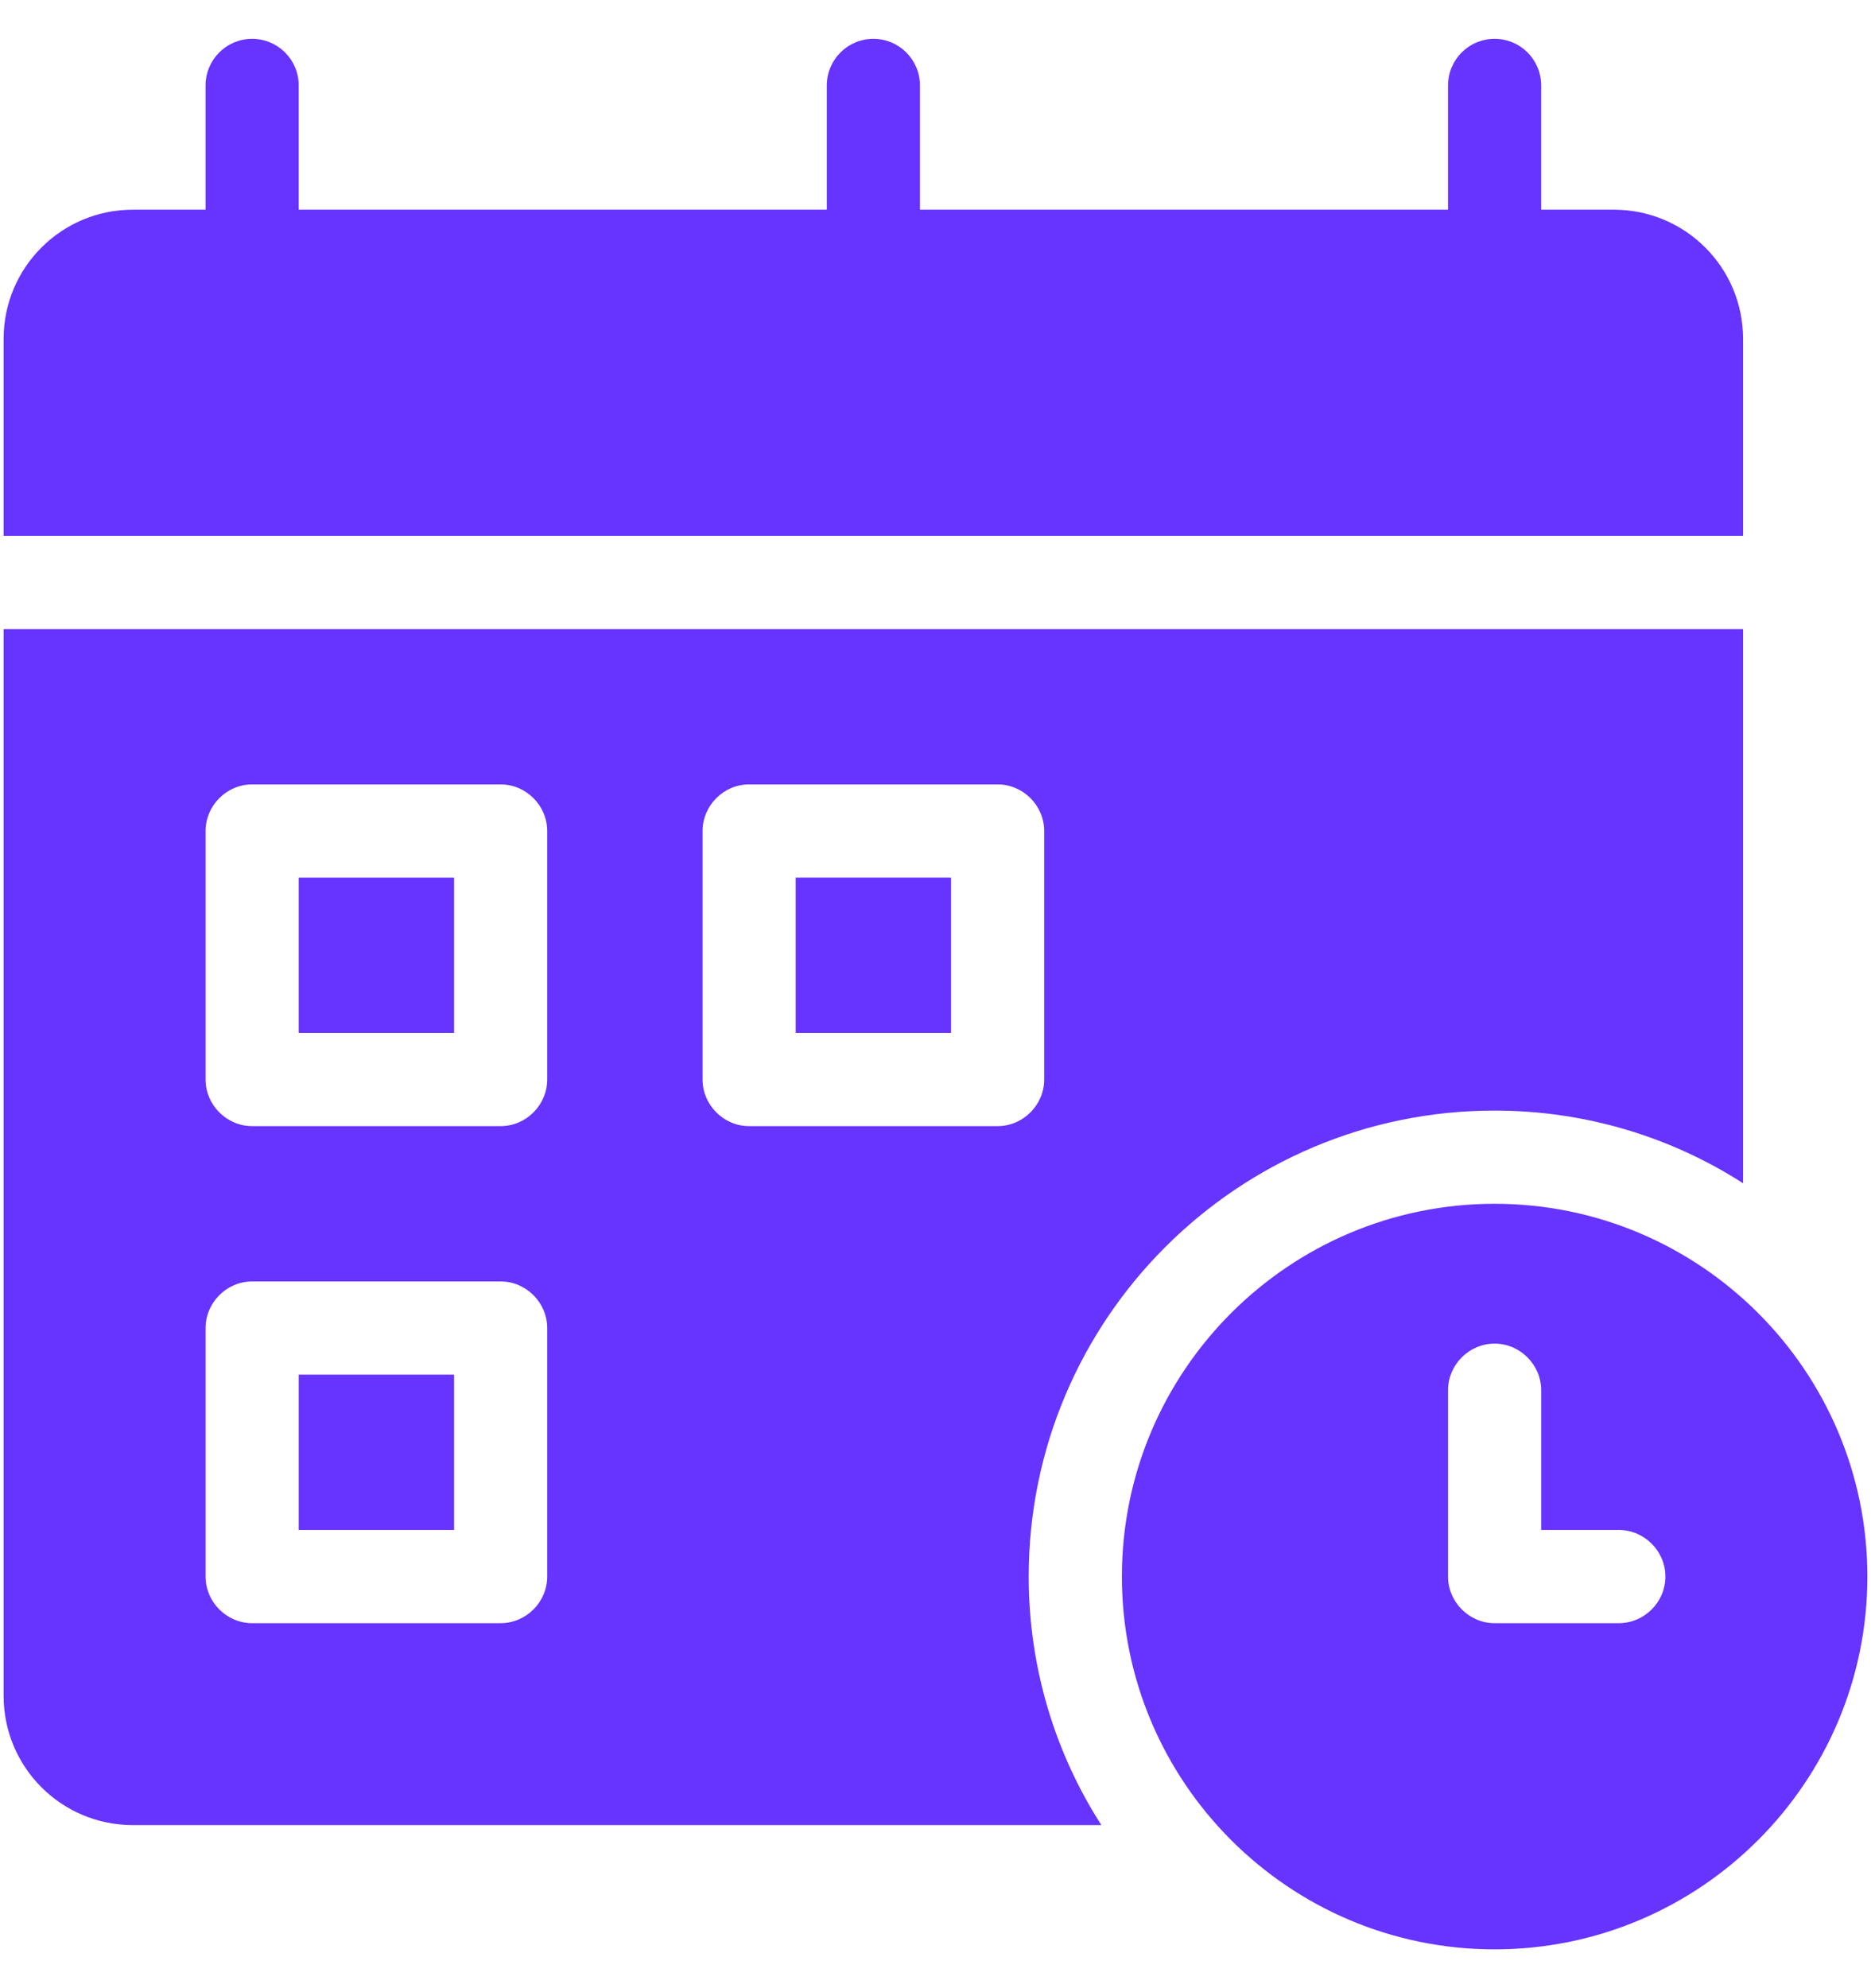 <svg width="32" height="34" viewBox="0 0 32 34" fill="none" xmlns="http://www.w3.org/2000/svg">
<path d="M29.812 5.796V9.164H0.062V5.796C0.062 4.574 1.051 3.586 2.272 3.586H27.602C28.824 3.586 29.812 4.574 29.812 5.796Z" fill="#6633FF"/>
<path d="M13.609 15.008H16.266V17.664H13.609V15.008Z" fill="#6633FF"/>
<path d="M5.109 15.008V17.664H7.766V15.008H5.109ZM5.109 15.008V17.664H7.766V15.008H5.109ZM0.062 10.758V29.001C0.062 30.223 1.051 31.211 2.272 31.211H18.837C18.051 29.989 17.594 28.523 17.594 26.961C17.594 22.562 21.164 18.992 25.562 18.992C27.124 18.992 28.591 19.449 29.812 20.235V10.758H0.062ZM9.359 26.961C9.359 27.397 8.998 27.758 8.562 27.758H4.312C3.877 27.758 3.516 27.397 3.516 26.961V22.711C3.516 22.275 3.877 21.914 4.312 21.914H8.562C8.998 21.914 9.359 22.275 9.359 22.711V26.961ZM9.359 18.461C9.359 18.897 8.998 19.258 8.562 19.258H4.312C3.877 19.258 3.516 18.897 3.516 18.461V14.211C3.516 13.775 3.877 13.414 4.312 13.414H8.562C8.998 13.414 9.359 13.775 9.359 14.211V18.461ZM17.859 18.461C17.859 18.897 17.498 19.258 17.062 19.258H12.812C12.377 19.258 12.016 18.897 12.016 18.461V14.211C12.016 13.775 12.377 13.414 12.812 13.414H17.062C17.498 13.414 17.859 13.775 17.859 14.211V18.461ZM5.109 26.164H7.766V23.508H5.109V26.164ZM5.109 17.664H7.766V15.008H5.109V17.664Z" fill="#6633FF"/>
<path d="M14.938 6.508C14.498 6.508 14.141 6.151 14.141 5.711V1.461C14.141 1.021 14.498 0.664 14.938 0.664C15.377 0.664 15.734 1.021 15.734 1.461V5.711C15.734 6.151 15.377 6.508 14.938 6.508Z" fill="#6633FF"/>
<path d="M4.312 6.508C3.873 6.508 3.516 6.151 3.516 5.711V1.461C3.516 1.021 3.873 0.664 4.312 0.664C4.752 0.664 5.109 1.021 5.109 1.461V5.711C5.109 6.151 4.752 6.508 4.312 6.508Z" fill="#6633FF"/>
<path d="M25.562 6.508C25.122 6.508 24.766 6.151 24.766 5.711V1.461C24.766 1.021 25.122 0.664 25.562 0.664C26.003 0.664 26.359 1.021 26.359 1.461V5.711C26.359 6.151 26.003 6.508 25.562 6.508Z" fill="#6633FF"/>
<path d="M25.562 20.586C22.046 20.586 19.188 23.444 19.188 26.961C19.188 30.478 22.046 33.336 25.562 33.336C29.079 33.336 31.938 30.478 31.938 26.961C31.938 23.444 29.079 20.586 25.562 20.586ZM27.688 27.758H25.562C25.127 27.758 24.766 27.397 24.766 26.961V23.773C24.766 23.338 25.127 22.977 25.562 22.977C25.998 22.977 26.359 23.338 26.359 23.773V26.164H27.688C28.123 26.164 28.484 26.525 28.484 26.961C28.484 27.397 28.123 27.758 27.688 27.758Z" fill="#6633FF"/>
</svg>
